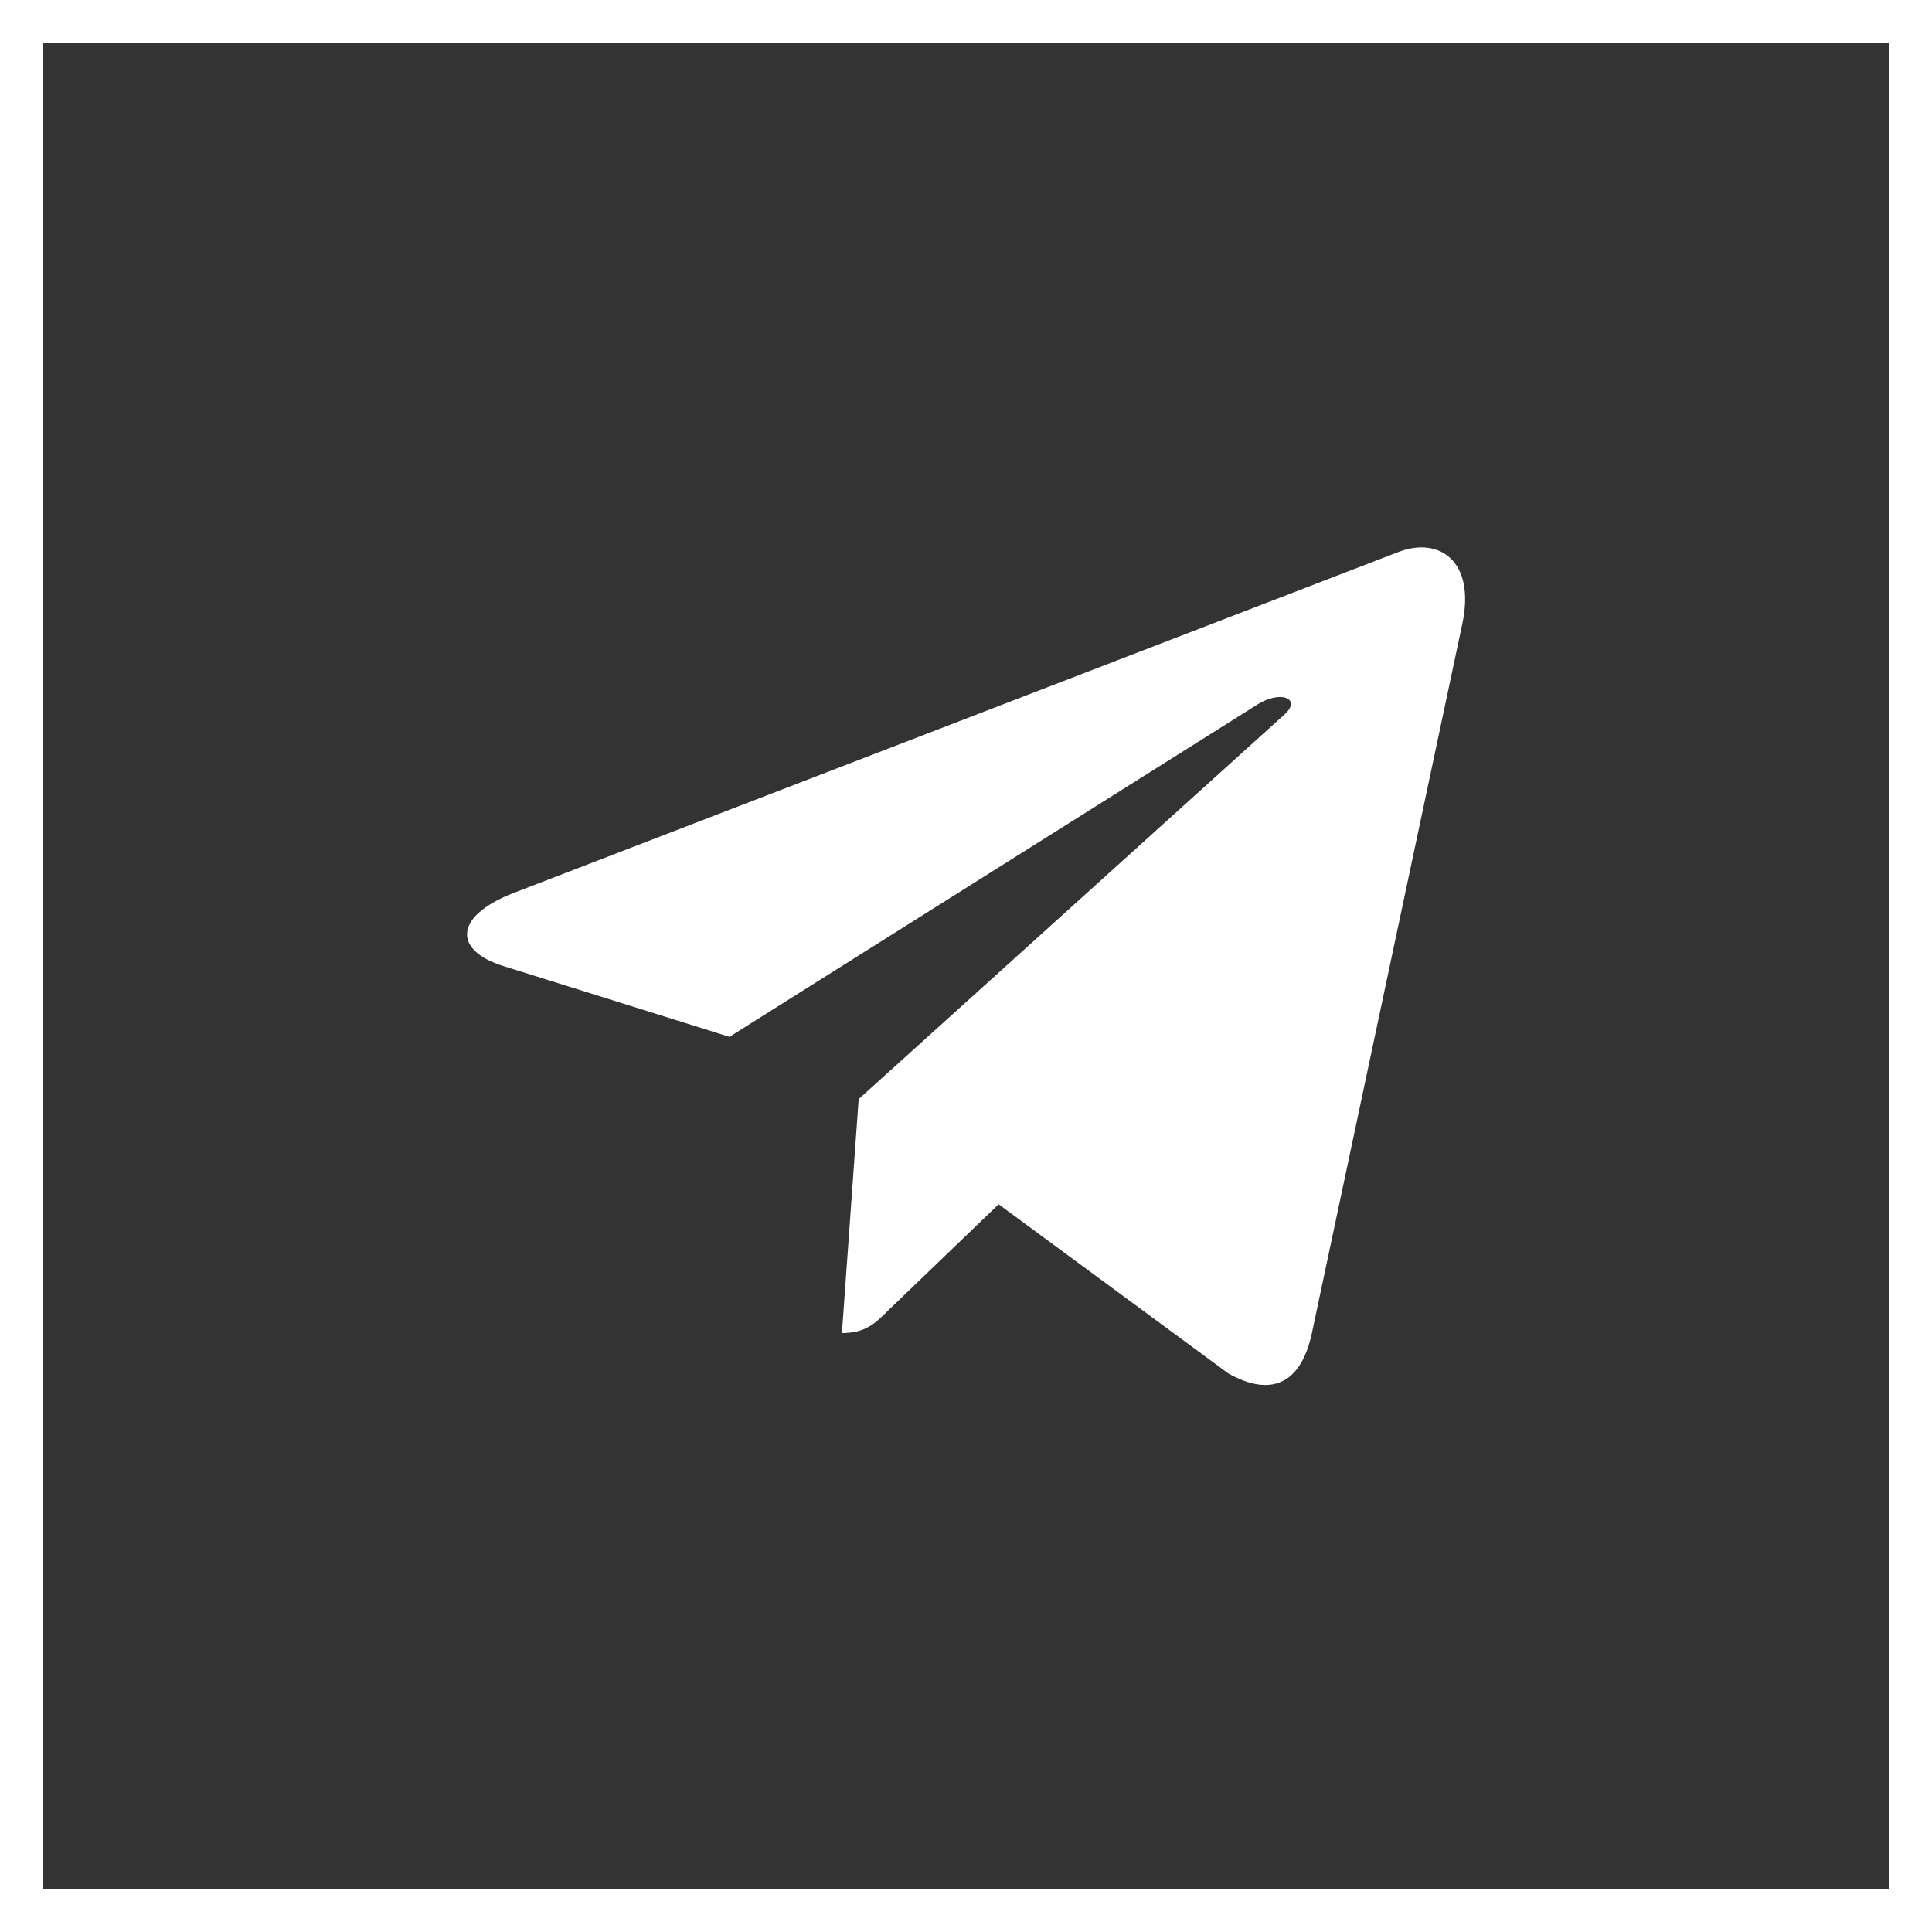 <?xml version="1.0" encoding="utf-8"?>
<!-- Generator: Adobe Illustrator 21.0.0, SVG Export Plug-In . SVG Version: 6.00 Build 0)  -->
<svg version="1.1" id="Слой_1" xmlns="http://www.w3.org/2000/svg" xmlns:xlink="http://www.w3.org/1999/xlink" x="0px" y="0px"
	 viewBox="0 0 45 45" style="enable-background:new 0 0 45 45;" xml:space="preserve">
<rect x="0" y="0" width="45" height="45" fill="#333333" stroke="none"/>
<path style="fill:none;stroke:#FFFFFF;" d="M0.5,0.5h44v44h-44V0.5z"/>
<path style="fill:#FFFFFF;" d="M34.06,14.53l-3.51,16.55c-0.26,1.17-0.96,1.46-1.94,0.91l-5.35-3.94l-2.58,2.48
	c-0.29,0.29-0.52,0.52-1.07,0.52L20,25.6l9.91-8.95c0.43-0.38-0.09-0.6-0.67-0.21l-12.25,7.71l-5.27-1.65
	c-1.15-0.36-1.17-1.15,0.24-1.7l20.63-7.95C33.53,12.5,34.37,13.07,34.06,14.53L34.06,14.53z"/>
</svg>
